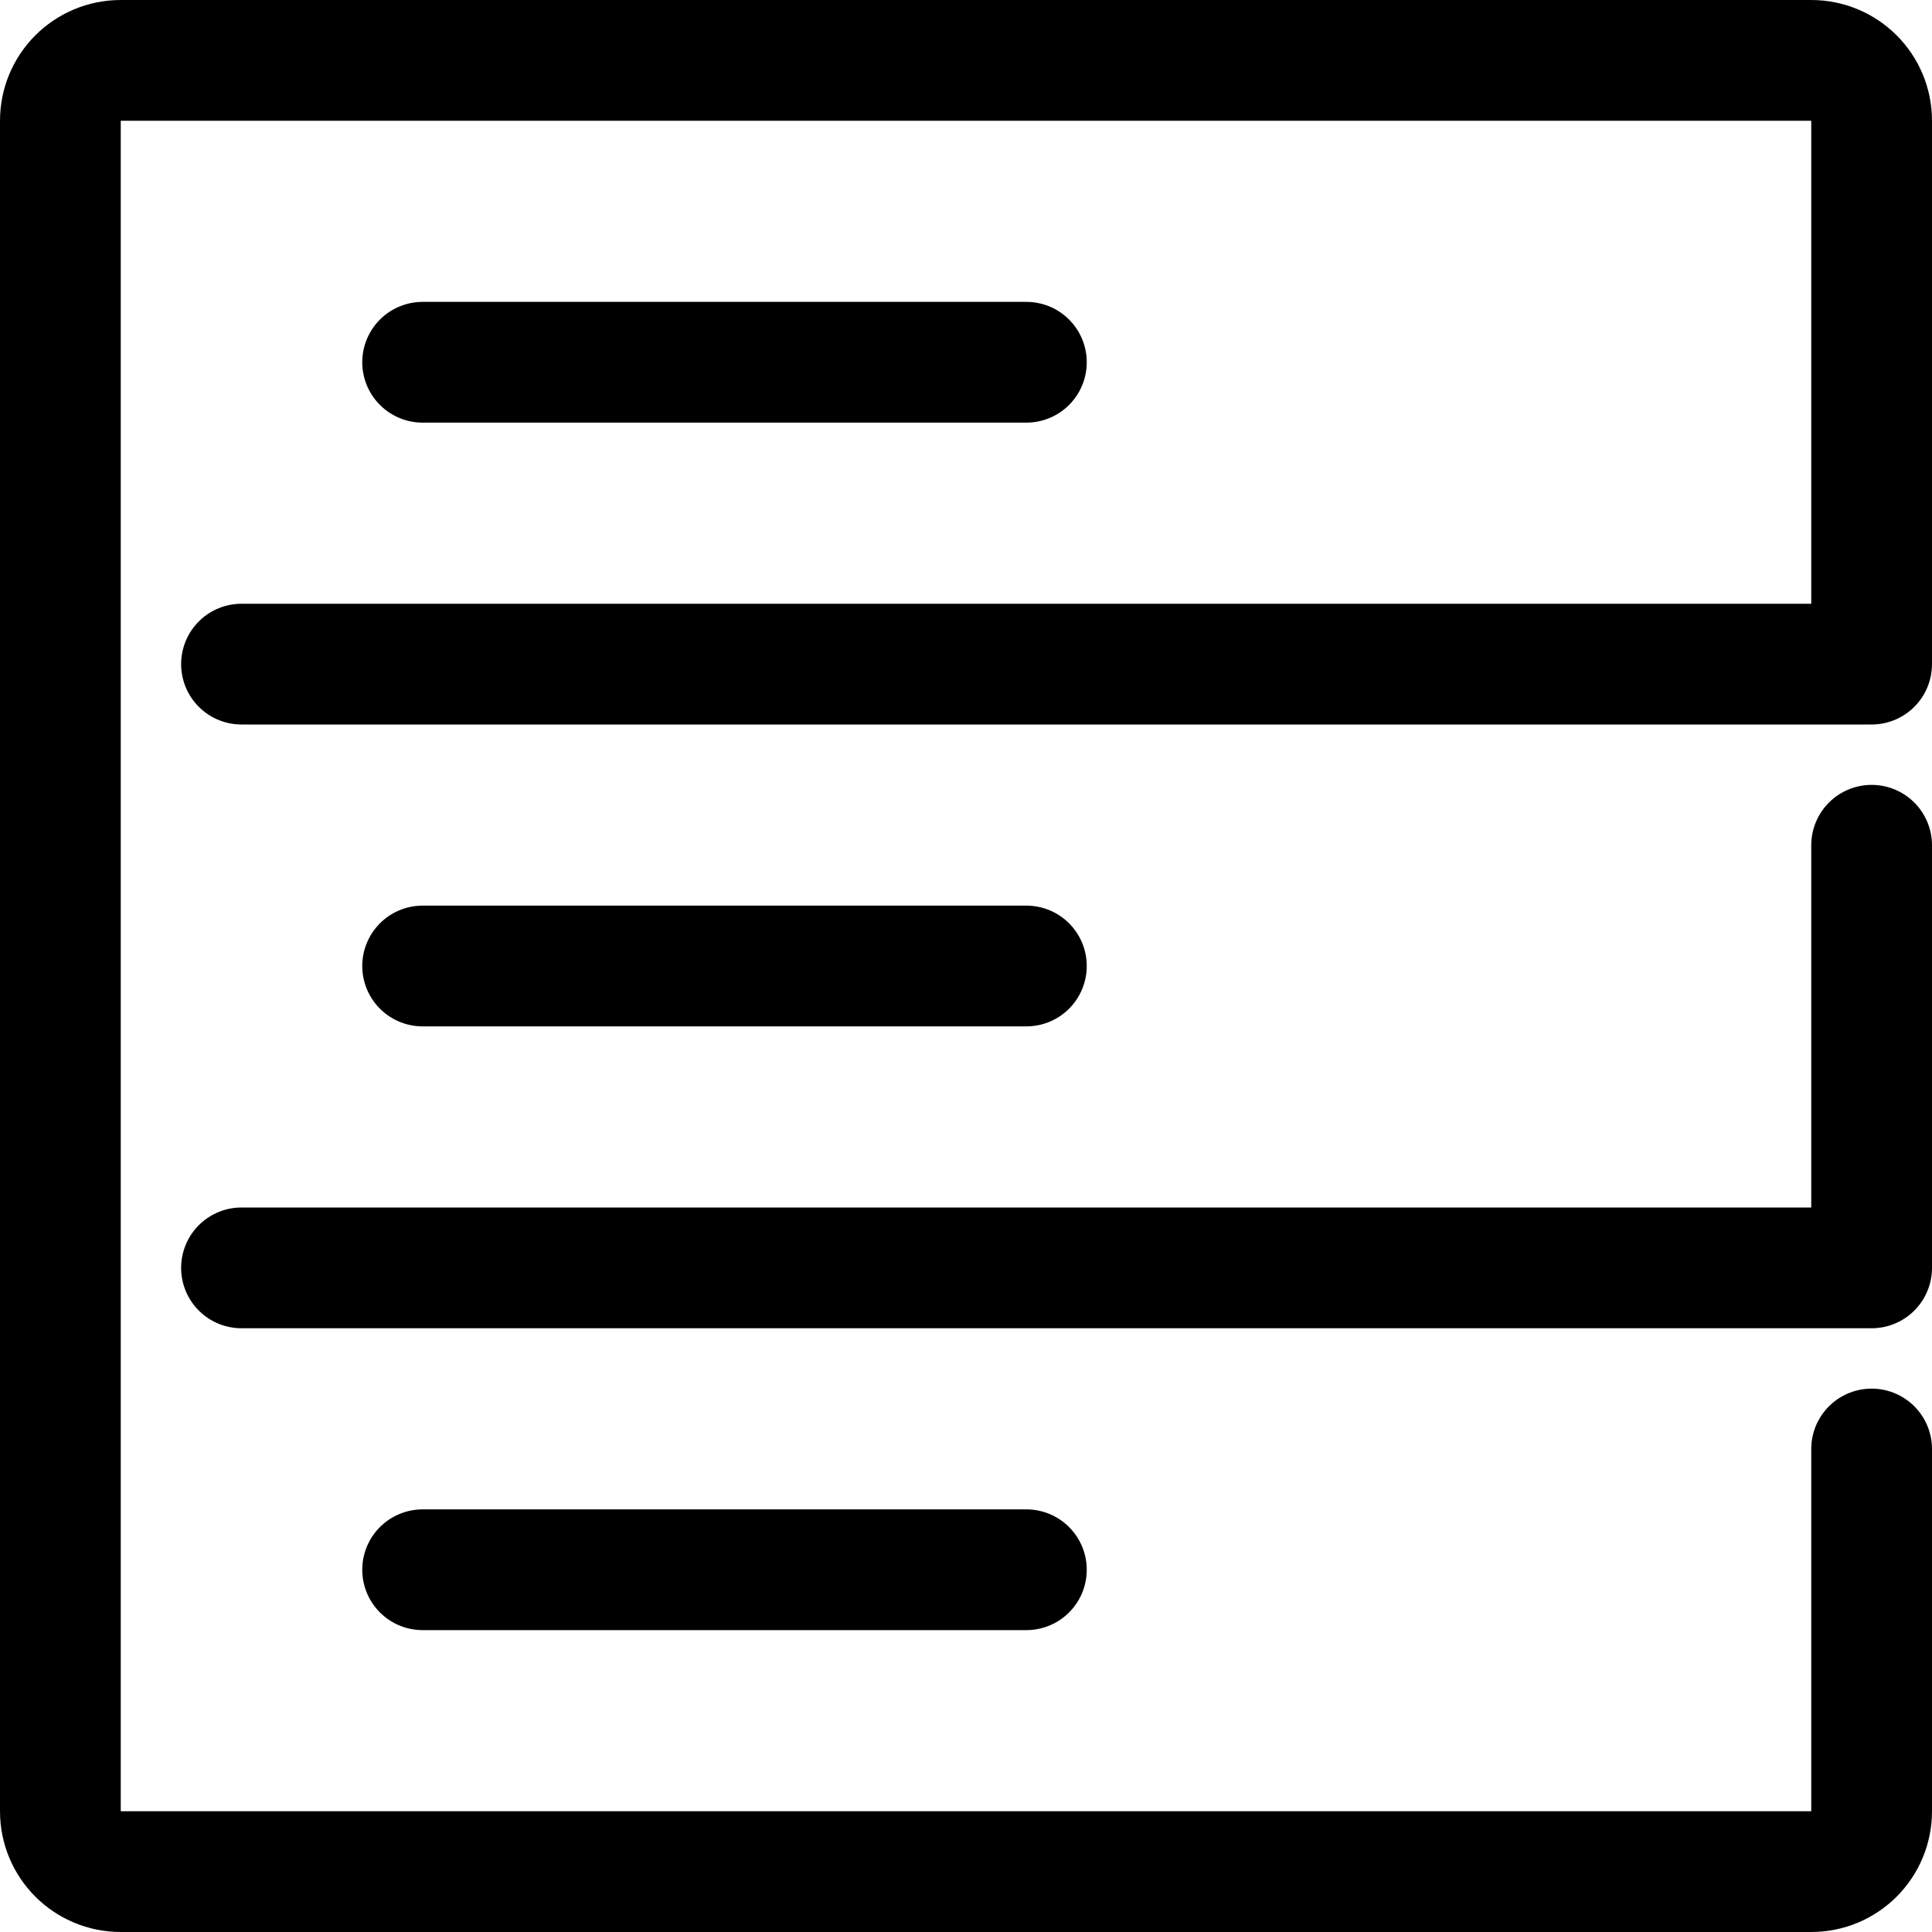 <!DOCTYPE svg PUBLIC "-//W3C//DTD SVG 1.1//EN" "http://www.w3.org/Graphics/SVG/1.1/DTD/svg11.dtd">
<!-- Uploaded to: SVG Repo, www.svgrepo.com, Transformed by: SVG Repo Mixer Tools -->
<svg width="64px" height="64px" viewBox="0 0 32 32" fill="none" xmlns="http://www.w3.org/2000/svg">
<g id="SVGRepo_bgCarrier" stroke-width="0"/>
<g id="SVGRepo_tracerCarrier" stroke-linecap="round" stroke-linejoin="round"/>
<g id="SVGRepo_iconCarrier"> <g clip-path="url(#clip0_901_2609)"> <path d="M4 21H31V14M7 6H17M7 16H17M7 26H17M4 11H31V2C31 1.447 30.553 1 30 1H2C1.447 1 1 1.447 1 2V30C1 30.553 1.447 31 2 31H30C30.553 31 31 30.553 31 30V24" stroke="#000000" stroke-width="2" stroke-linecap="round" stroke-linejoin="round"/> </g> <defs> <clipPath id="clip0_901_2609"> <rect width="32" height="32" fill="white"/> </clipPath> </defs> </g>
</svg>